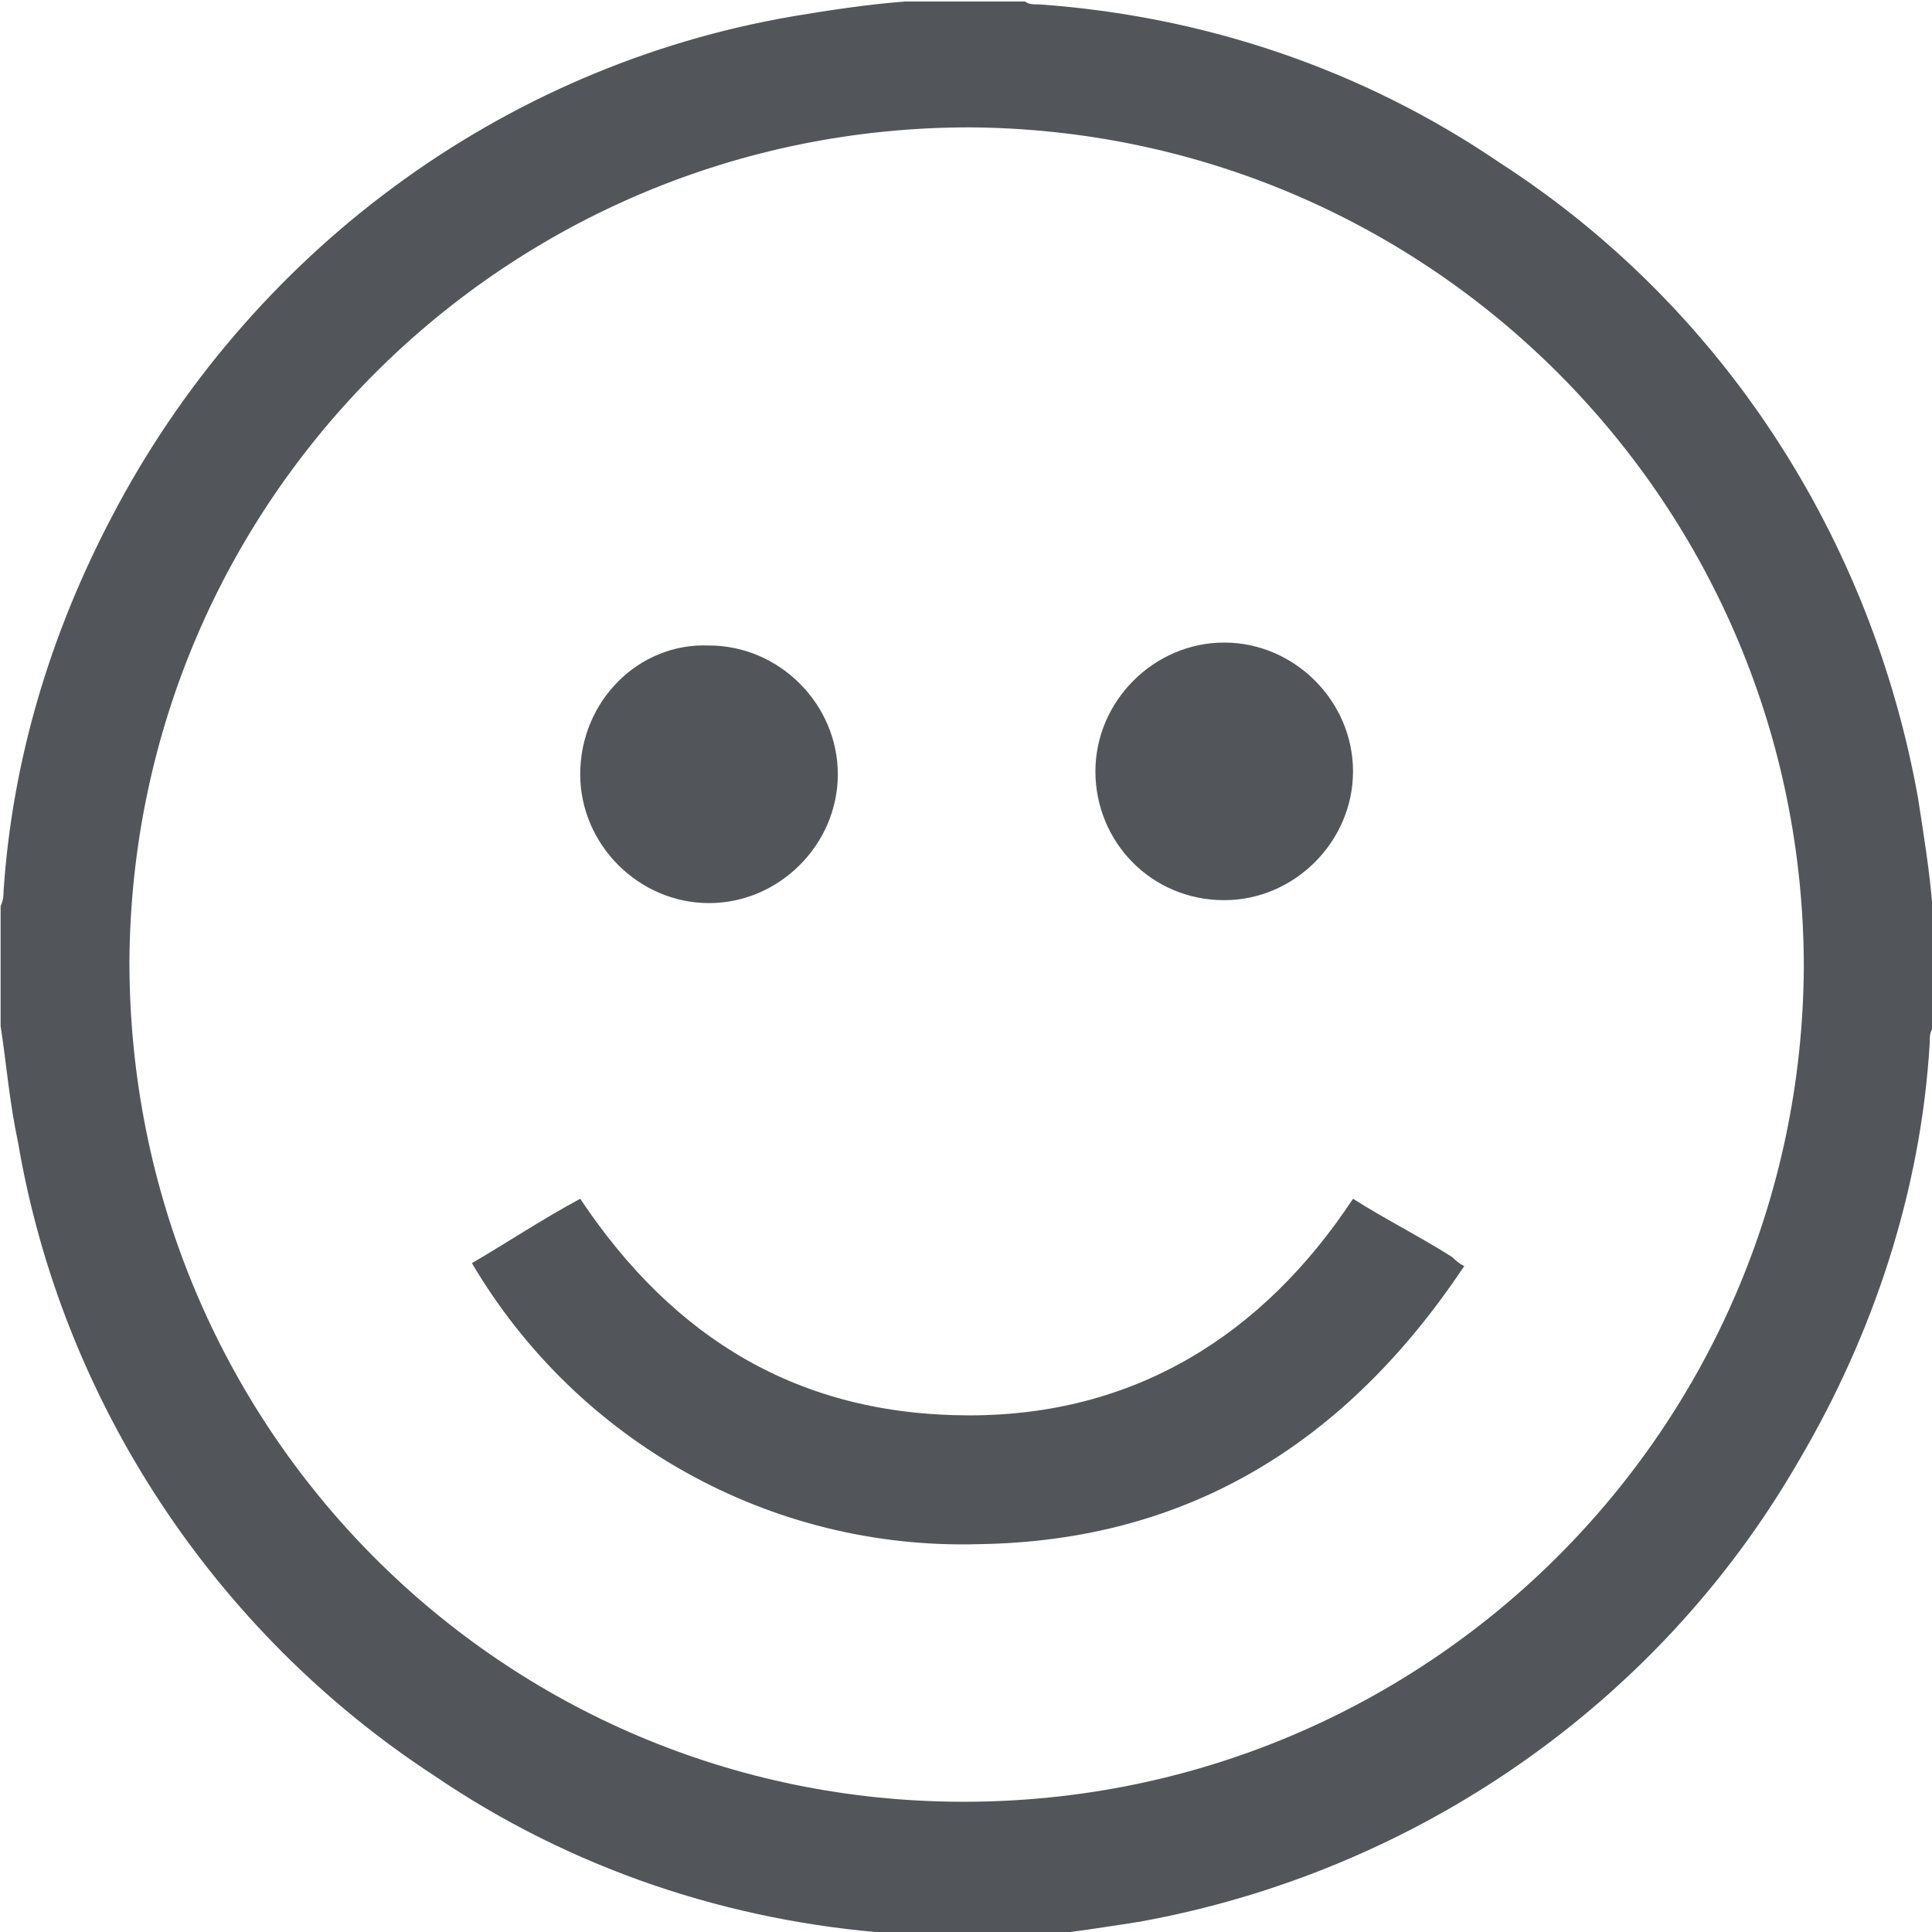 <?xml version="1.0" encoding="utf-8"?>
<!-- Generator: Adobe Illustrator 27.4.1, SVG Export Plug-In . SVG Version: 6.00 Build 0)  -->
<svg version="1.1" id="Capa_1" xmlns="http://www.w3.org/2000/svg" xmlns:xlink="http://www.w3.org/1999/xlink" x="0px" y="0px"
	 viewBox="0 0 66 66" style="enable-background:new 0 0 66 66;" xml:space="preserve">
<style type="text/css">
	.st0{fill-rule:evenodd;clip-rule:evenodd;fill:#52565A;}
</style>
<g id="Grupo_3337" transform="translate(-1270.679 -3448.349)">
	<path id="Trazado_5359" class="st0" d="M1270.7,3483.4v-4.1c0.1-0.2,0.1-0.4,0.1-0.5c0.3-4.5,1.6-8.8,3.7-12.8
		c4.7-9,13.3-15.4,23.3-17.1c1.2-0.2,2.5-0.4,3.8-0.5h4.1c0.1,0.1,0.3,0.1,0.5,0.1c5.6,0.4,11,2.2,15.7,5.4
		c7.6,4.9,12.7,12.8,14.3,21.7c0.2,1.3,0.4,2.5,0.5,3.8v4.1c-0.1,0.1-0.1,0.3-0.1,0.5c-0.3,5-1.9,9.9-4.5,14.3
		c-4.8,8.3-13.1,14-22.5,15.7c-1.3,0.2-2.5,0.4-3.8,0.5h-4.1c-0.1-0.1-0.3-0.1-0.5-0.1c-5.6-0.4-11-2.2-15.7-5.4
		c-7.5-4.9-12.7-12.8-14.2-21.6C1271,3486,1270.9,3484.7,1270.7,3483.4 M1303.6,3509.9c15.8,0,28.6-12.7,28.7-28.5
		c0-15.8-12.7-28.6-28.5-28.7c-15.8,0-28.6,12.7-28.7,28.5c0,0,0,0,0,0C1275.1,3497.1,1287.8,3509.9,1303.6,3509.9"/>
	<path id="Trazado_5360" class="st0" d="M1316.9,3489.3c1.1,0.7,2.3,1.3,3.4,2c0.1,0.1,0.2,0.2,0.4,0.3c-4,6-9.4,9.4-16.6,9.5
		c-7.1,0.2-13.7-3.5-17.3-9.6c1.2-0.7,2.4-1.5,3.7-2.2c3.2,4.8,7.5,7.4,13.3,7.4C1309.4,3496.7,1313.8,3494,1316.9,3489.3"/>
	<path id="Trazado_5361" class="st0" d="M1308.1,3474.7c0-2.4,2-4.4,4.4-4.4c2.4,0,4.4,2,4.4,4.4c0,2.4-2,4.4-4.4,4.4
		C1310,3479.1,1308.1,3477.1,1308.1,3474.7C1308.1,3474.7,1308.1,3474.7,1308.1,3474.7"/>
	<path id="Trazado_5362" class="st0" d="M1294.9,3470.4c2.4,0,4.4,2,4.4,4.4c0,2.4-2,4.4-4.4,4.4c-2.4,0-4.4-2-4.4-4.4
		C1290.5,3472.3,1292.5,3470.3,1294.9,3470.4"/>
</g>
</svg>
